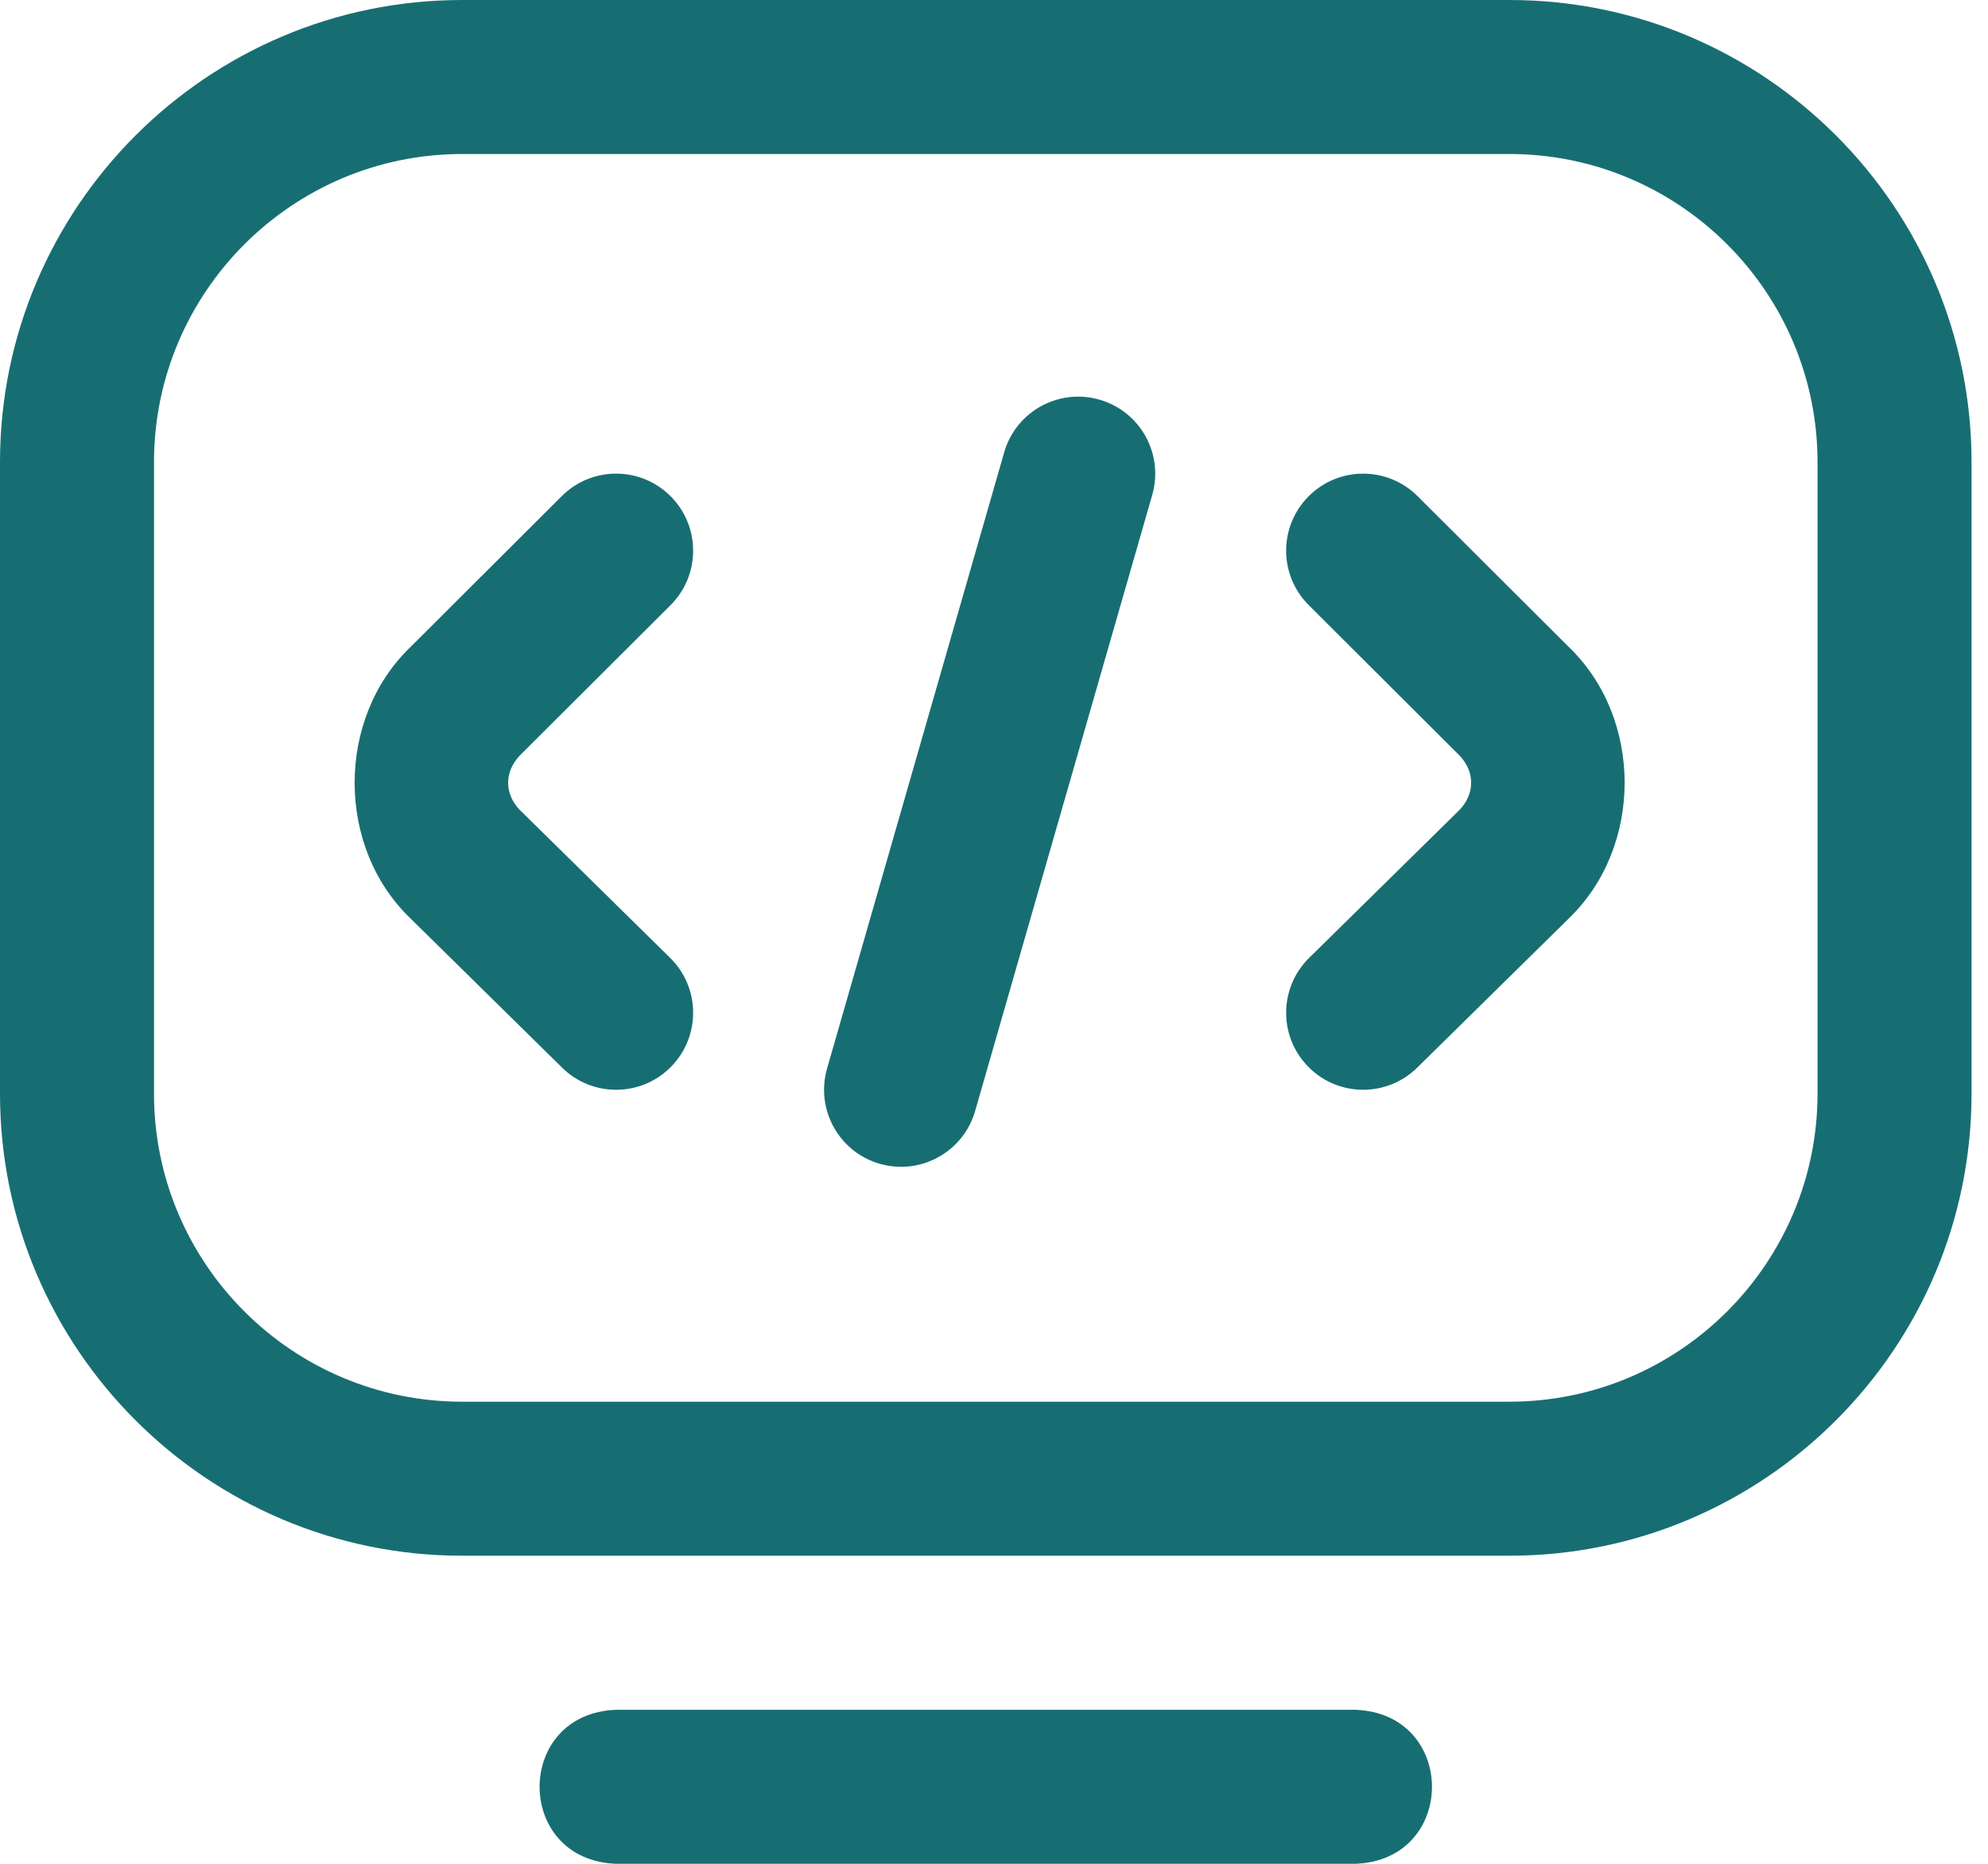 <svg width="32" height="30" viewBox="0 0 32 30" fill="none" xmlns="http://www.w3.org/2000/svg">
<path d="M21.818 30H9.917C8.274 29.939 8.276 27.581 9.917 27.521H21.818C23.461 27.582 23.46 29.94 21.818 30ZM24.297 25.041H7.437C3.336 25.041 0 21.705 0 17.605V7.438C0 3.337 3.337 0 7.438 0H24.297C28.399 0 31.735 3.337 31.735 7.438V17.603C31.735 21.705 28.399 25.041 24.297 25.041ZM7.438 2.479C4.704 2.479 2.479 4.704 2.479 7.438V17.605C2.479 20.338 4.703 22.562 7.437 22.562H24.297C27.032 22.562 29.256 20.337 29.256 17.603V7.438C29.256 4.704 27.032 2.479 24.297 2.479H7.438ZM14.505 18.781C14.391 18.781 14.276 18.766 14.162 18.733C13.504 18.544 13.124 17.857 13.313 17.199L16.164 7.281C16.353 6.623 17.04 6.244 17.698 6.433C18.356 6.622 18.736 7.309 18.547 7.967L15.696 17.884C15.539 18.427 15.043 18.781 14.505 18.781ZM21.942 17.541C21.622 17.541 21.301 17.418 21.059 17.171C20.578 16.683 20.585 15.898 21.073 15.418L23.5 13.03C23.741 12.769 23.741 12.427 23.498 12.166L21.067 9.741C20.582 9.258 20.581 8.473 21.065 7.988C21.548 7.503 22.333 7.503 22.818 7.986L25.249 10.411C26.452 11.562 26.452 13.636 25.248 14.787C25.246 14.789 25.244 14.791 25.243 14.793L22.812 17.185C22.57 17.423 22.256 17.541 21.942 17.541ZM9.917 17.541C9.603 17.541 9.289 17.423 9.048 17.185L6.617 14.793C6.615 14.791 6.613 14.789 6.611 14.787C5.407 13.636 5.408 11.562 6.611 10.411L9.042 7.986C9.526 7.502 10.311 7.503 10.795 7.988C11.278 8.473 11.278 9.258 10.793 9.741L8.362 12.166C8.119 12.427 8.118 12.769 8.36 13.03L10.787 15.418C11.275 15.898 11.281 16.683 10.801 17.171C10.558 17.418 10.238 17.541 9.917 17.541Z" fill="#176E72"/>
</svg>
